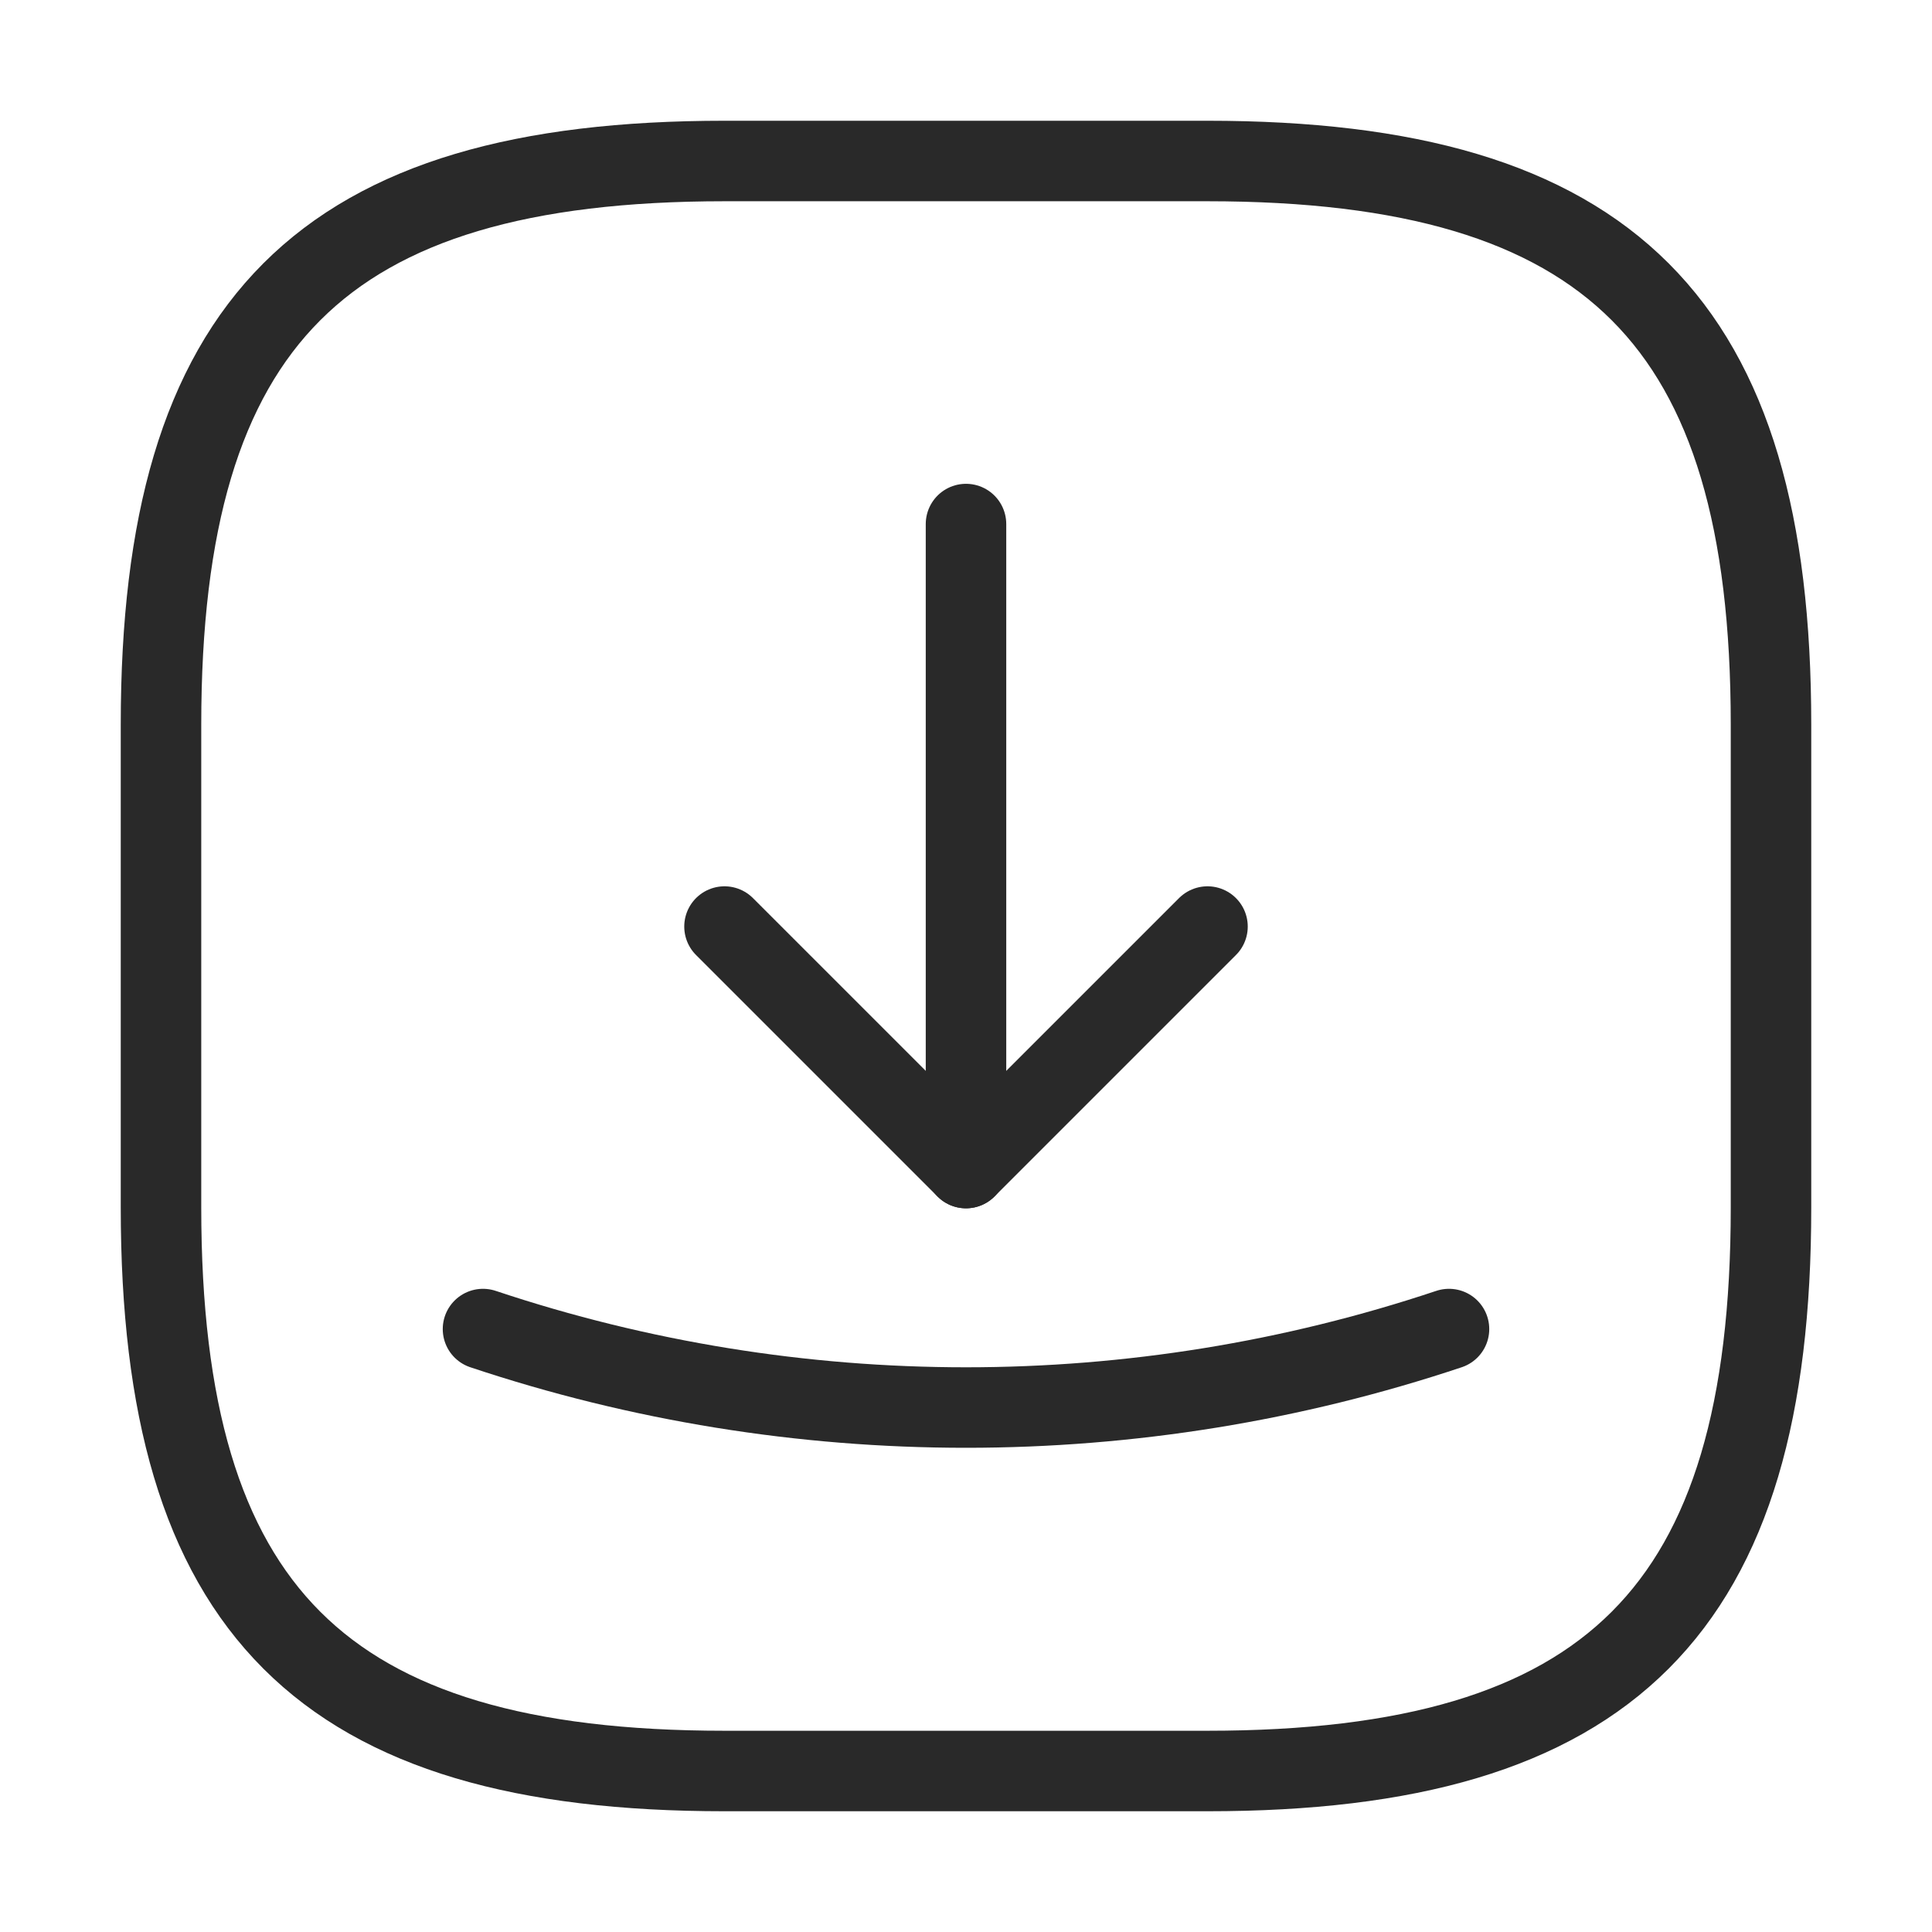 <svg width="24" height="24" viewBox="0 0 24 24" fill="none" xmlns="http://www.w3.org/2000/svg">
<path d="M9 22H15C20 22 22 20 22 15V9C22 4 20 2 15 2H9C4 2 2 4 2 9V15C2 20 4 22 9 22Z" stroke="#292929" stroke-linecap="round" stroke-linejoin="round"/>
<path d="M9 11.51L12 14.51L15 11.51" stroke="#292929" stroke-linecap="round" stroke-linejoin="round"/>
<path d="M12 14.51V6.51" stroke="#292929" stroke-linecap="round" stroke-linejoin="round"/>
<path d="M6 16.51C9.89 17.81 14.11 17.81 18 16.51" stroke="#292929" stroke-linecap="round" stroke-linejoin="round"/>
</svg>
